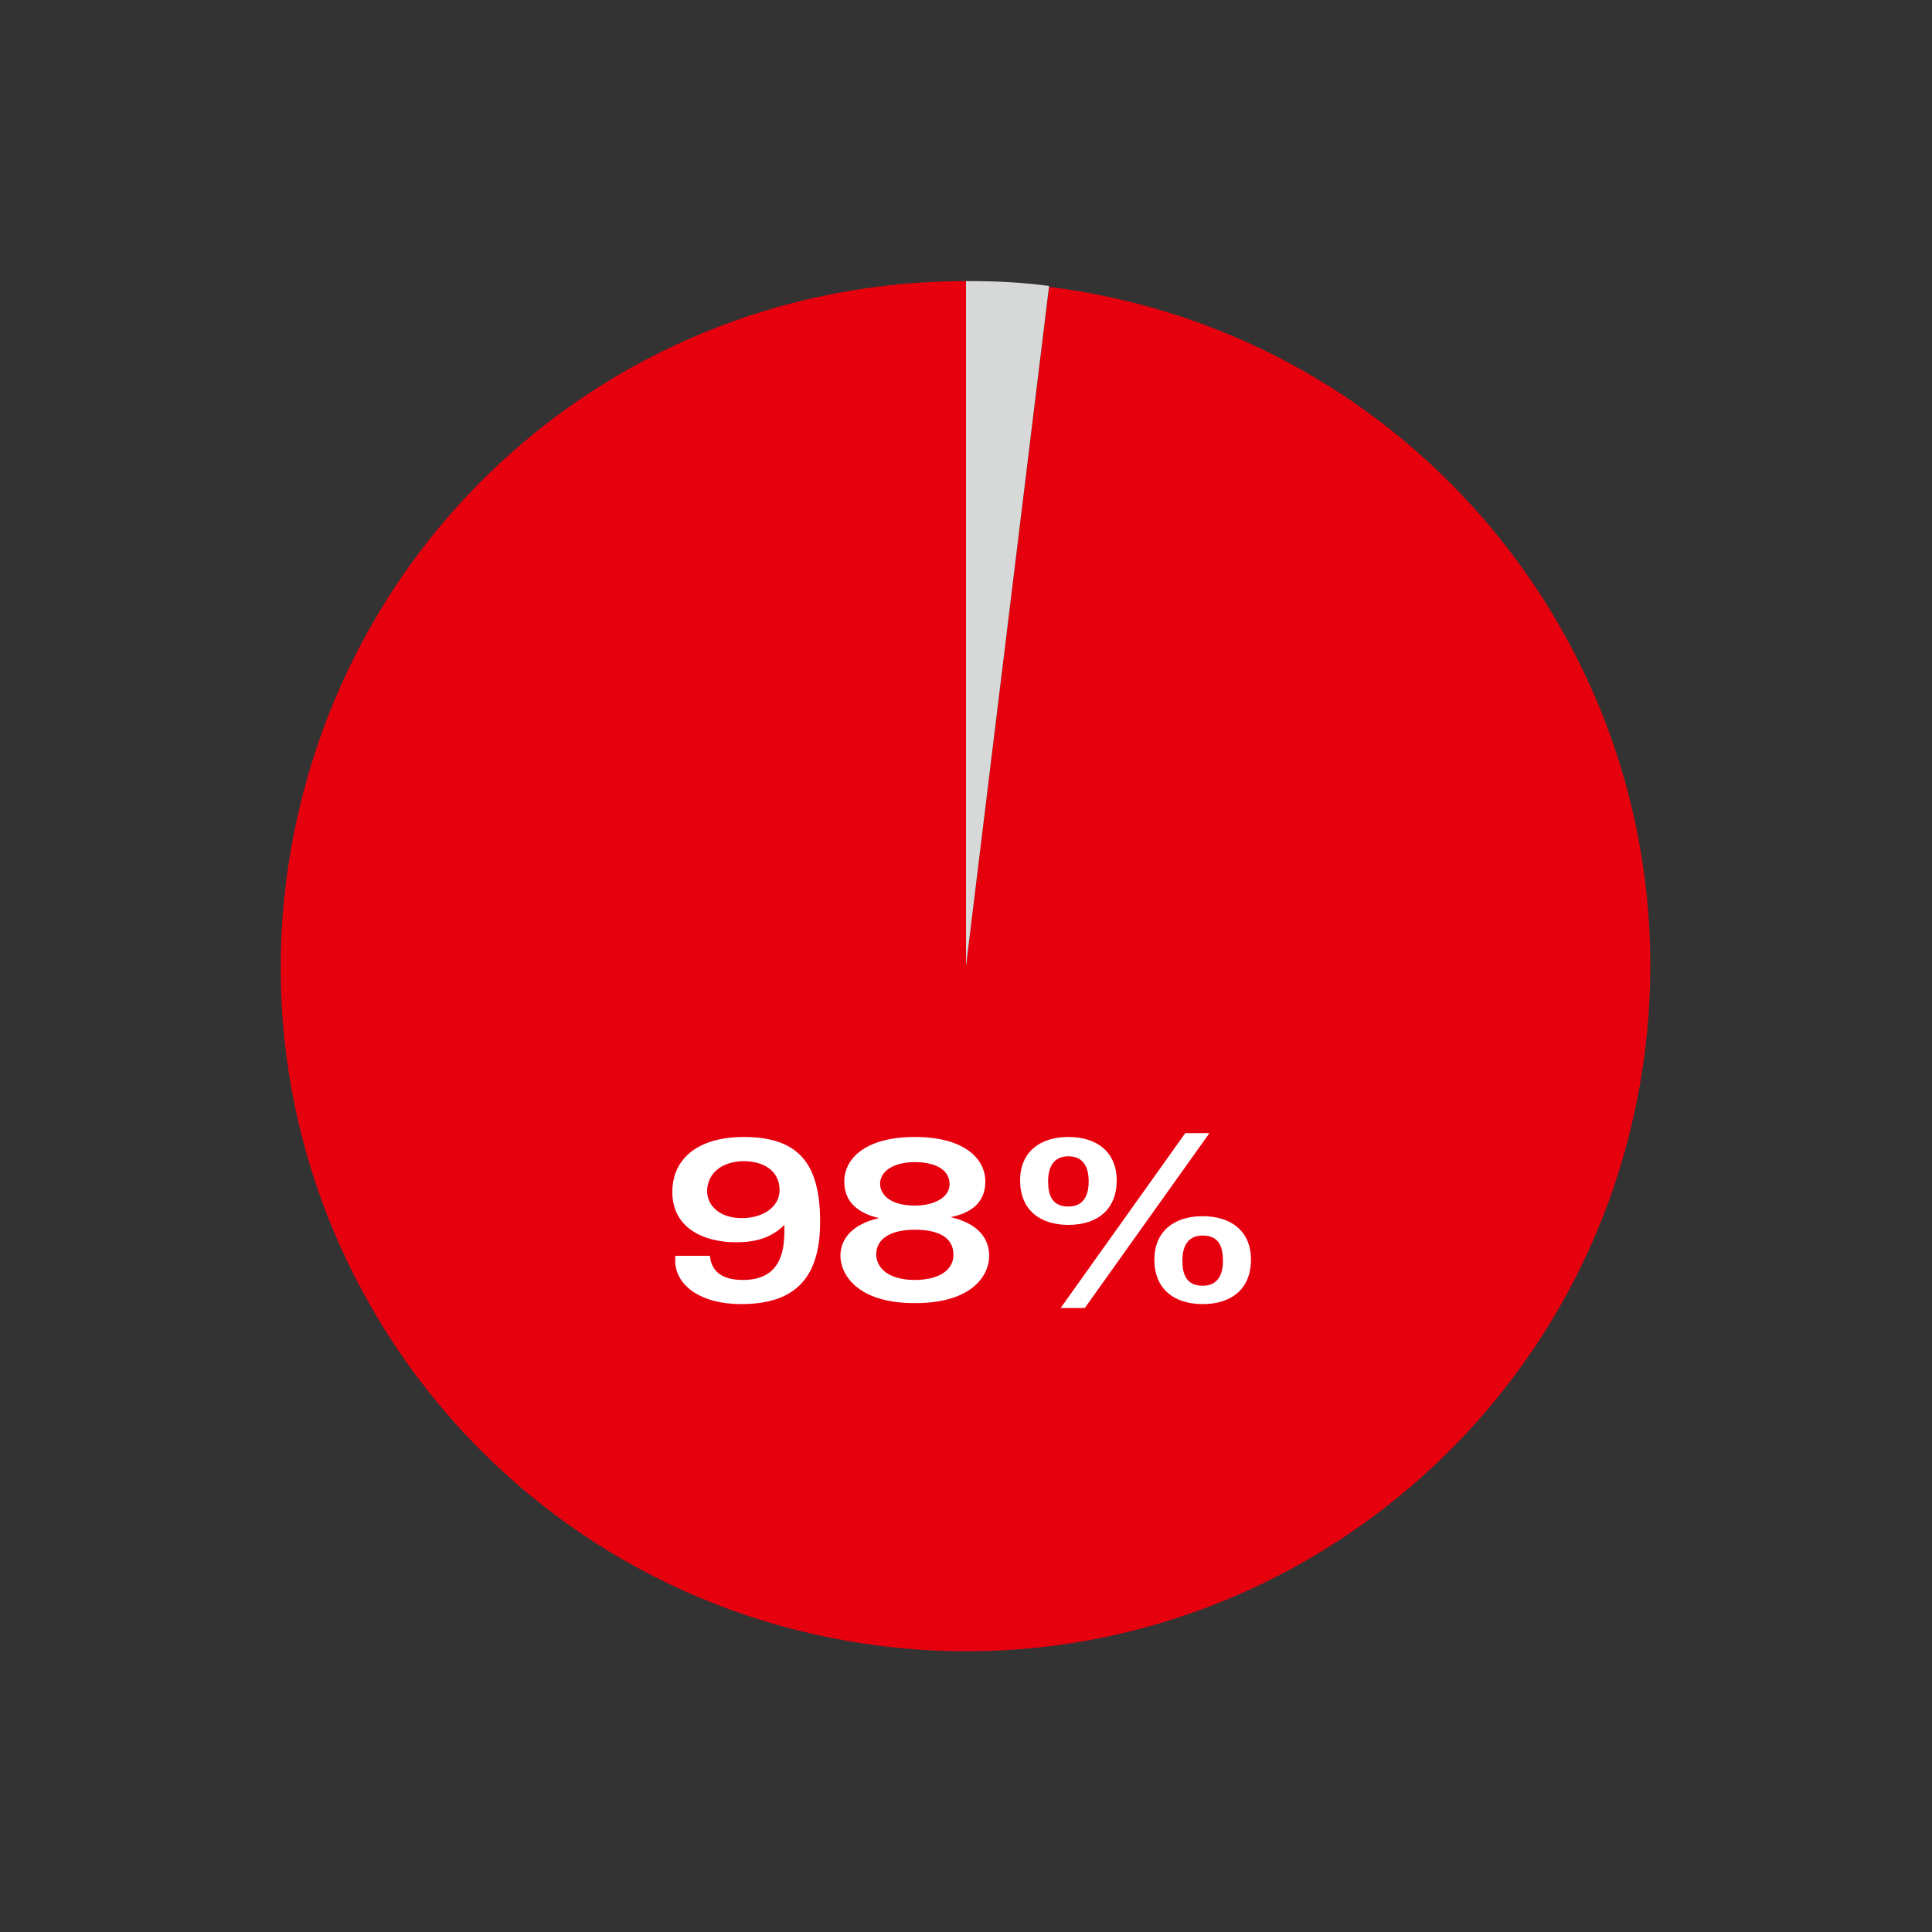 <?xml version="1.0" encoding="utf-8"?>
<!-- Generator: Adobe Illustrator 25.3.1, SVG Export Plug-In . SVG Version: 6.00 Build 0)  -->
<svg version="1.1" id="Ebene_1" xmlns="http://www.w3.org/2000/svg" xmlns:xlink="http://www.w3.org/1999/xlink" x="0px" y="0px"
	 viewBox="0 0 200 200" style="enable-background:new 0 0 200 200;" xml:space="preserve">
<rect x="0" y="0" width="200" height="200" fill="#333333" stroke="none"/>
<style type="text/css">
	.st0{fill:#E6000E;}
	.st1{fill:#D7D9D9;}
	.st2{fill:#FFFFFF;}
</style>
<g>
	<path class="st0" d="M100,100l8.6-70.3c38.8,4.8,66.5,40.1,61.7,79c-4.8,38.8-40.1,66.5-79,61.7s-66.5-40.1-61.7-79
		C34.1,55.6,64,29.1,100,29.1V100z"/>
	<path class="st1" d="M100,100V29.1c3.1,0,5.5,0.1,8.6,0.5L100,100z"/>
	<g>
		<path class="st2" d="M73.5,130.1c0.2,1.7,1.5,2.4,3.4,2.4c3.8,0,4.3-2.8,4.3-5.1v-0.6c-1.4,1.4-3.1,1.8-5,1.8
			c-3.4,0-6.6-1.5-6.6-5.2c0-3.5,2.7-5.7,7.4-5.7c5.8,0,7.9,2.9,7.9,8.8c0,6.3-3.1,8.5-8.2,8.5c-4.1,0-6.8-1.9-6.8-4.5v-0.5H73.5z
			 M73.2,123.3c0,1.5,1.3,2.8,3.6,2.8c2.1,0,3.9-1.1,3.9-2.9c0-1.9-1.5-3-3.8-3C74.2,120.3,73.2,121.9,73.2,123.3z"/>
		<path class="st2" d="M91,126.1L91,126.1c-2.5-0.6-3.6-1.9-3.6-3.8c0-2.3,2.1-4.6,7.3-4.6c5.2,0,7.3,2.3,7.3,4.6
			c0,1.9-1.1,3.2-3.6,3.7v0c2.7,0.6,4,2.1,4,4c0,1.9-1.6,4.9-7.7,4.9c-6.1,0-7.7-3.1-7.7-4.9C87,128.2,88.3,126.7,91,126.1z
			 M94.7,132.5c2.3,0,4-0.9,4-2.6c0-1.9-1.7-2.6-4-2.6c-2.3,0-4,0.8-4,2.6C90.8,131.6,92.4,132.5,94.7,132.5z M94.7,124.8
			c2.1,0,3.6-0.9,3.6-2.2c0-1.7-1.8-2.3-3.6-2.3c-1.8,0-3.6,0.7-3.6,2.3C91.2,124,92.6,124.8,94.7,124.8z"/>
		<path class="st2" d="M105.6,122.2c0-2.9,2-4.5,5-4.5c3,0,5,1.6,5,4.5c0,3-2,4.6-5,4.6C107.6,126.8,105.6,125.2,105.6,122.2z
			 M112.7,122.3c0-1.4-0.5-2.6-2.1-2.6c-1.6,0-2.1,1.2-2.1,2.6s0.4,2.6,2.1,2.6C112.2,124.9,112.7,123.7,112.7,122.3z M109.8,135.4
			l12.9-18.1h2.5l-12.9,18.1H109.8z M119.5,130.4c0-2.9,2-4.5,5-4.5c3,0,5,1.6,5,4.5c0,3-2,4.6-5,4.6
			C121.5,135,119.5,133.4,119.5,130.4z M126.6,130.5c0-1.4-0.4-2.6-2.1-2.6c-1.6,0-2.1,1.2-2.1,2.6s0.4,2.6,2.1,2.6
			C126.1,133.1,126.6,131.9,126.6,130.5z"/>
	</g>
</g>
</svg>
